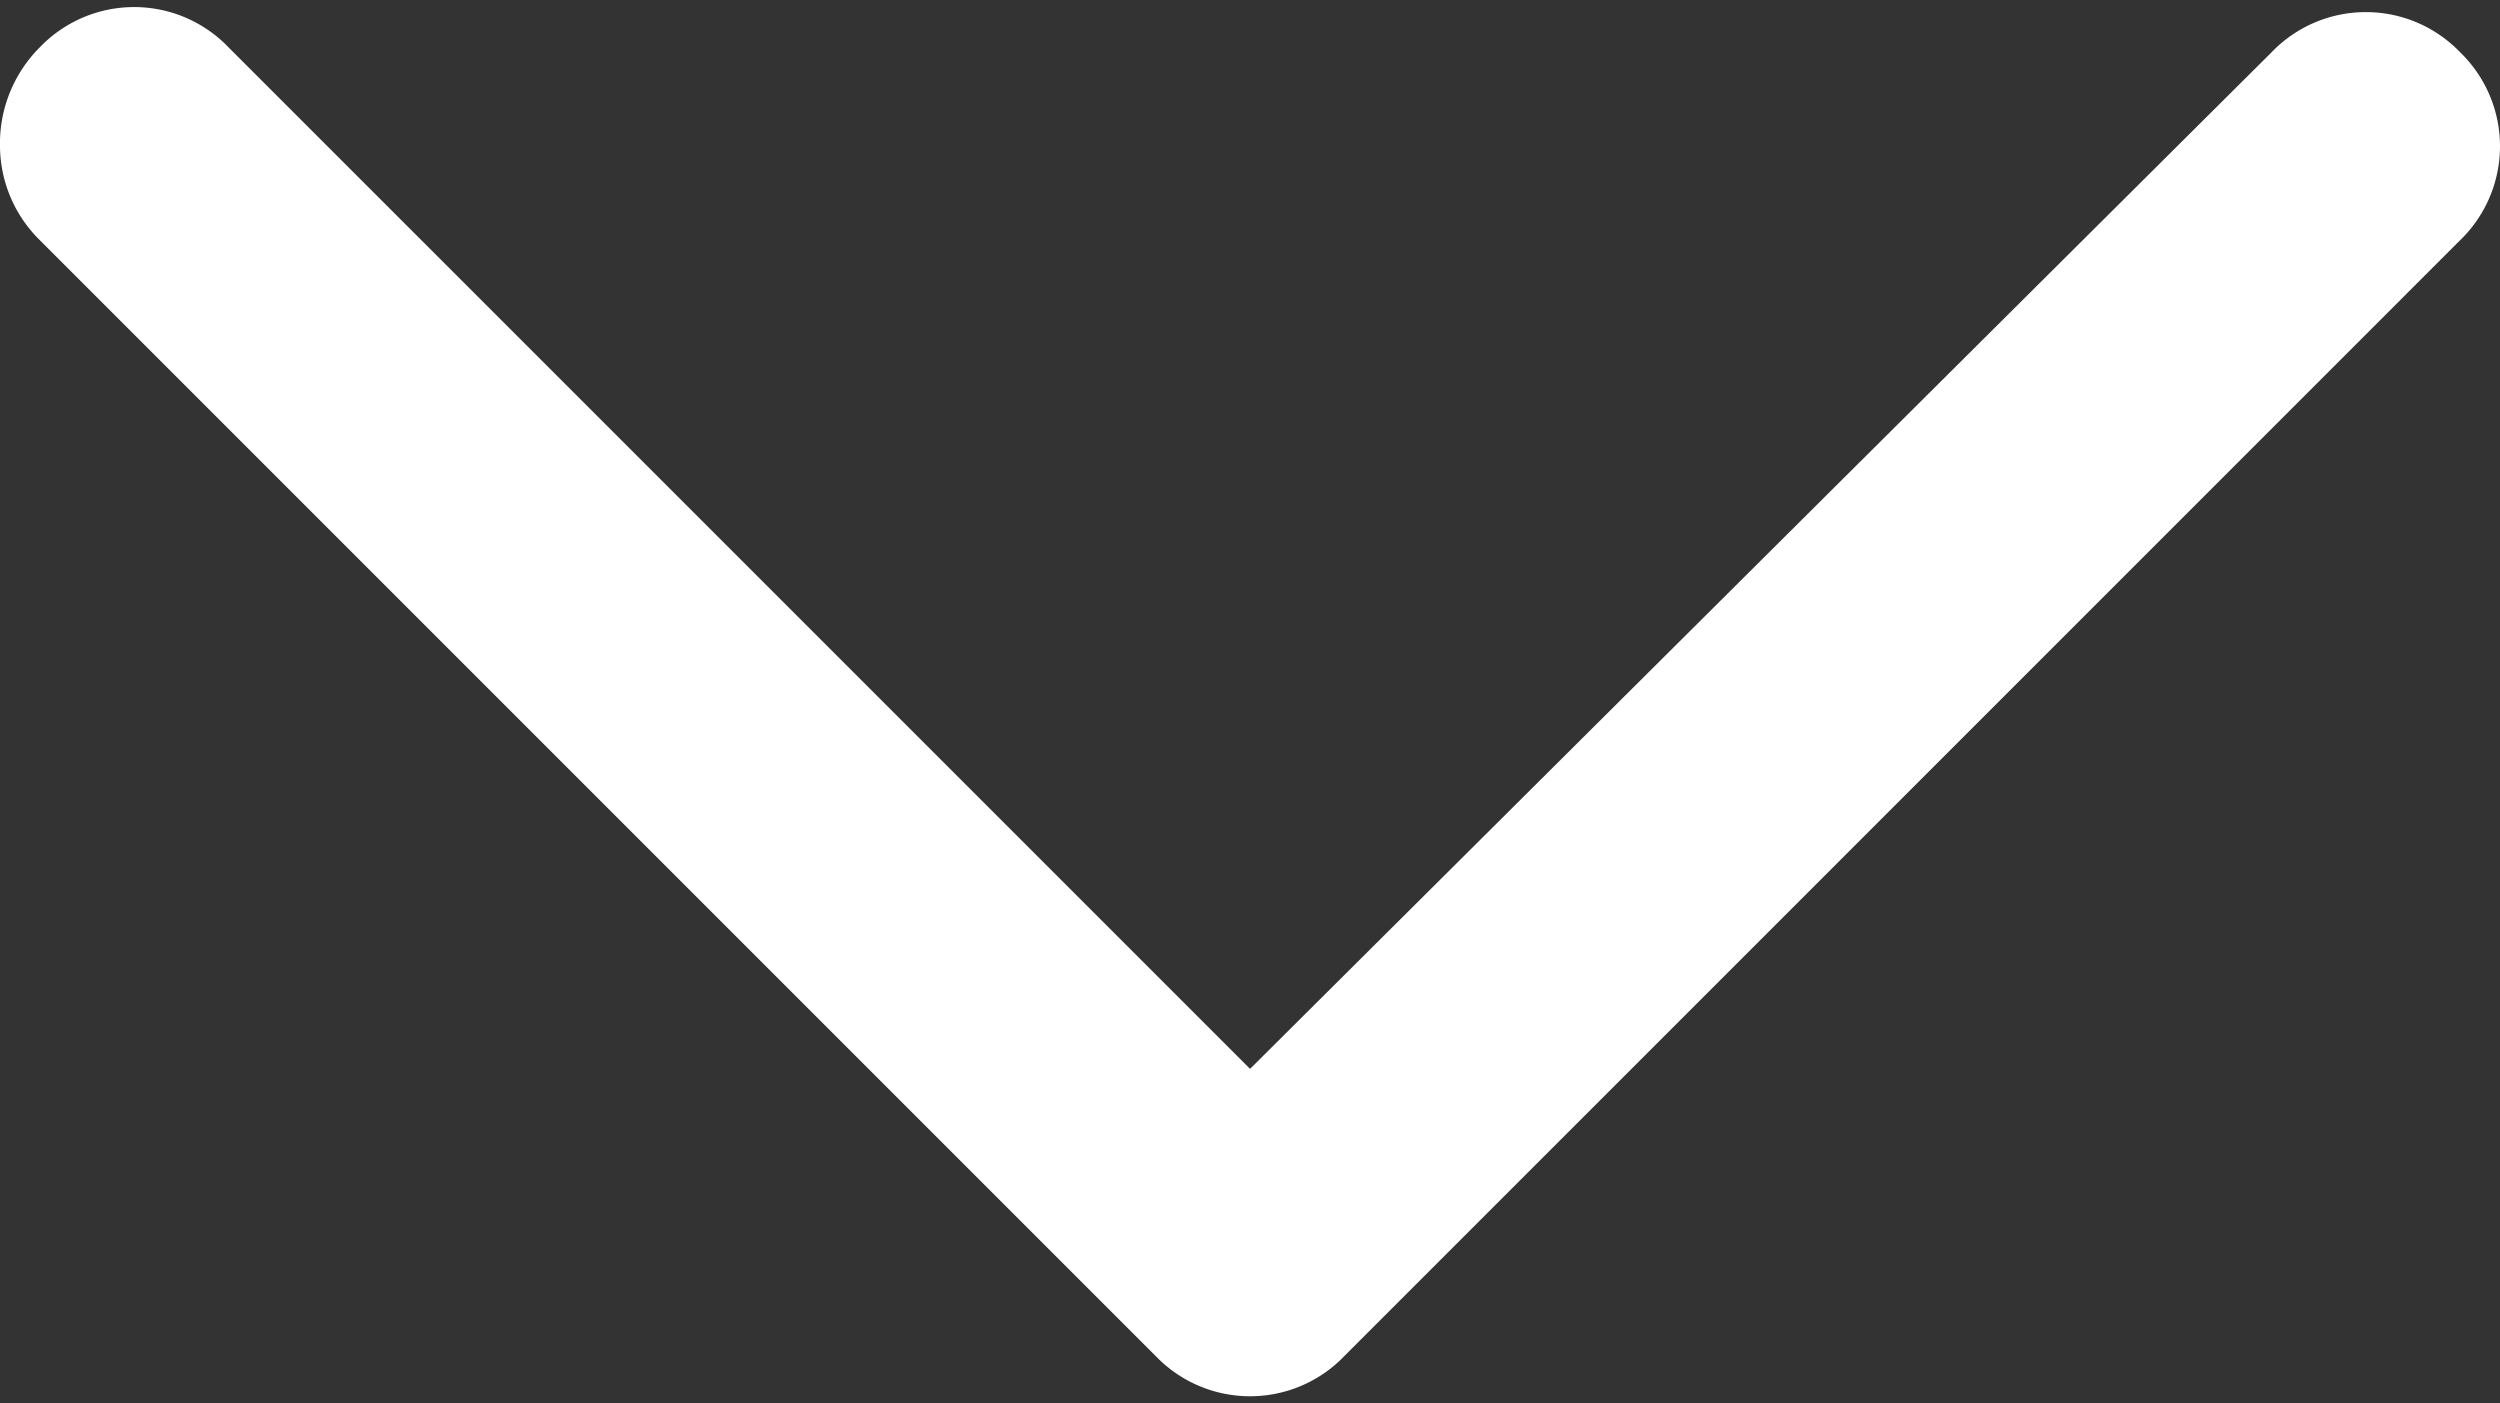 <svg xmlns="http://www.w3.org/2000/svg" width="38.25" height="21.471" viewBox="0 0 38.25 21.471">
  <rect x="0" y="0" width="38.25" height="21.471" fill="#333333" stroke="none"/>
  <g id="back" transform="translate(37.75 0.608) rotate(90)">
    <g id="Group_16" data-name="Group 16" transform="translate(0 0)">
      <g id="Group_15" data-name="Group 15">
        <g id="Group_14" data-name="Group 14">
          <path id="Path_191" data-name="Path 191" d="M1.63,37.25a1.532,1.532,0,0,0,1.086-.466L19.789,19.711a1.5,1.5,0,0,0,0-2.173L2.716.466a1.5,1.5,0,0,0-2.173,0,1.5,1.5,0,0,0,0,2.173L16.452,18.625.466,34.611a1.5,1.5,0,0,0,0,2.173A1.579,1.579,0,0,0,1.63,37.25Z" transform="translate(0 0)" fill="#fff" stroke="#fff" stroke-width="1"/>
        </g>
      </g>
    </g>
  </g>
</svg>
